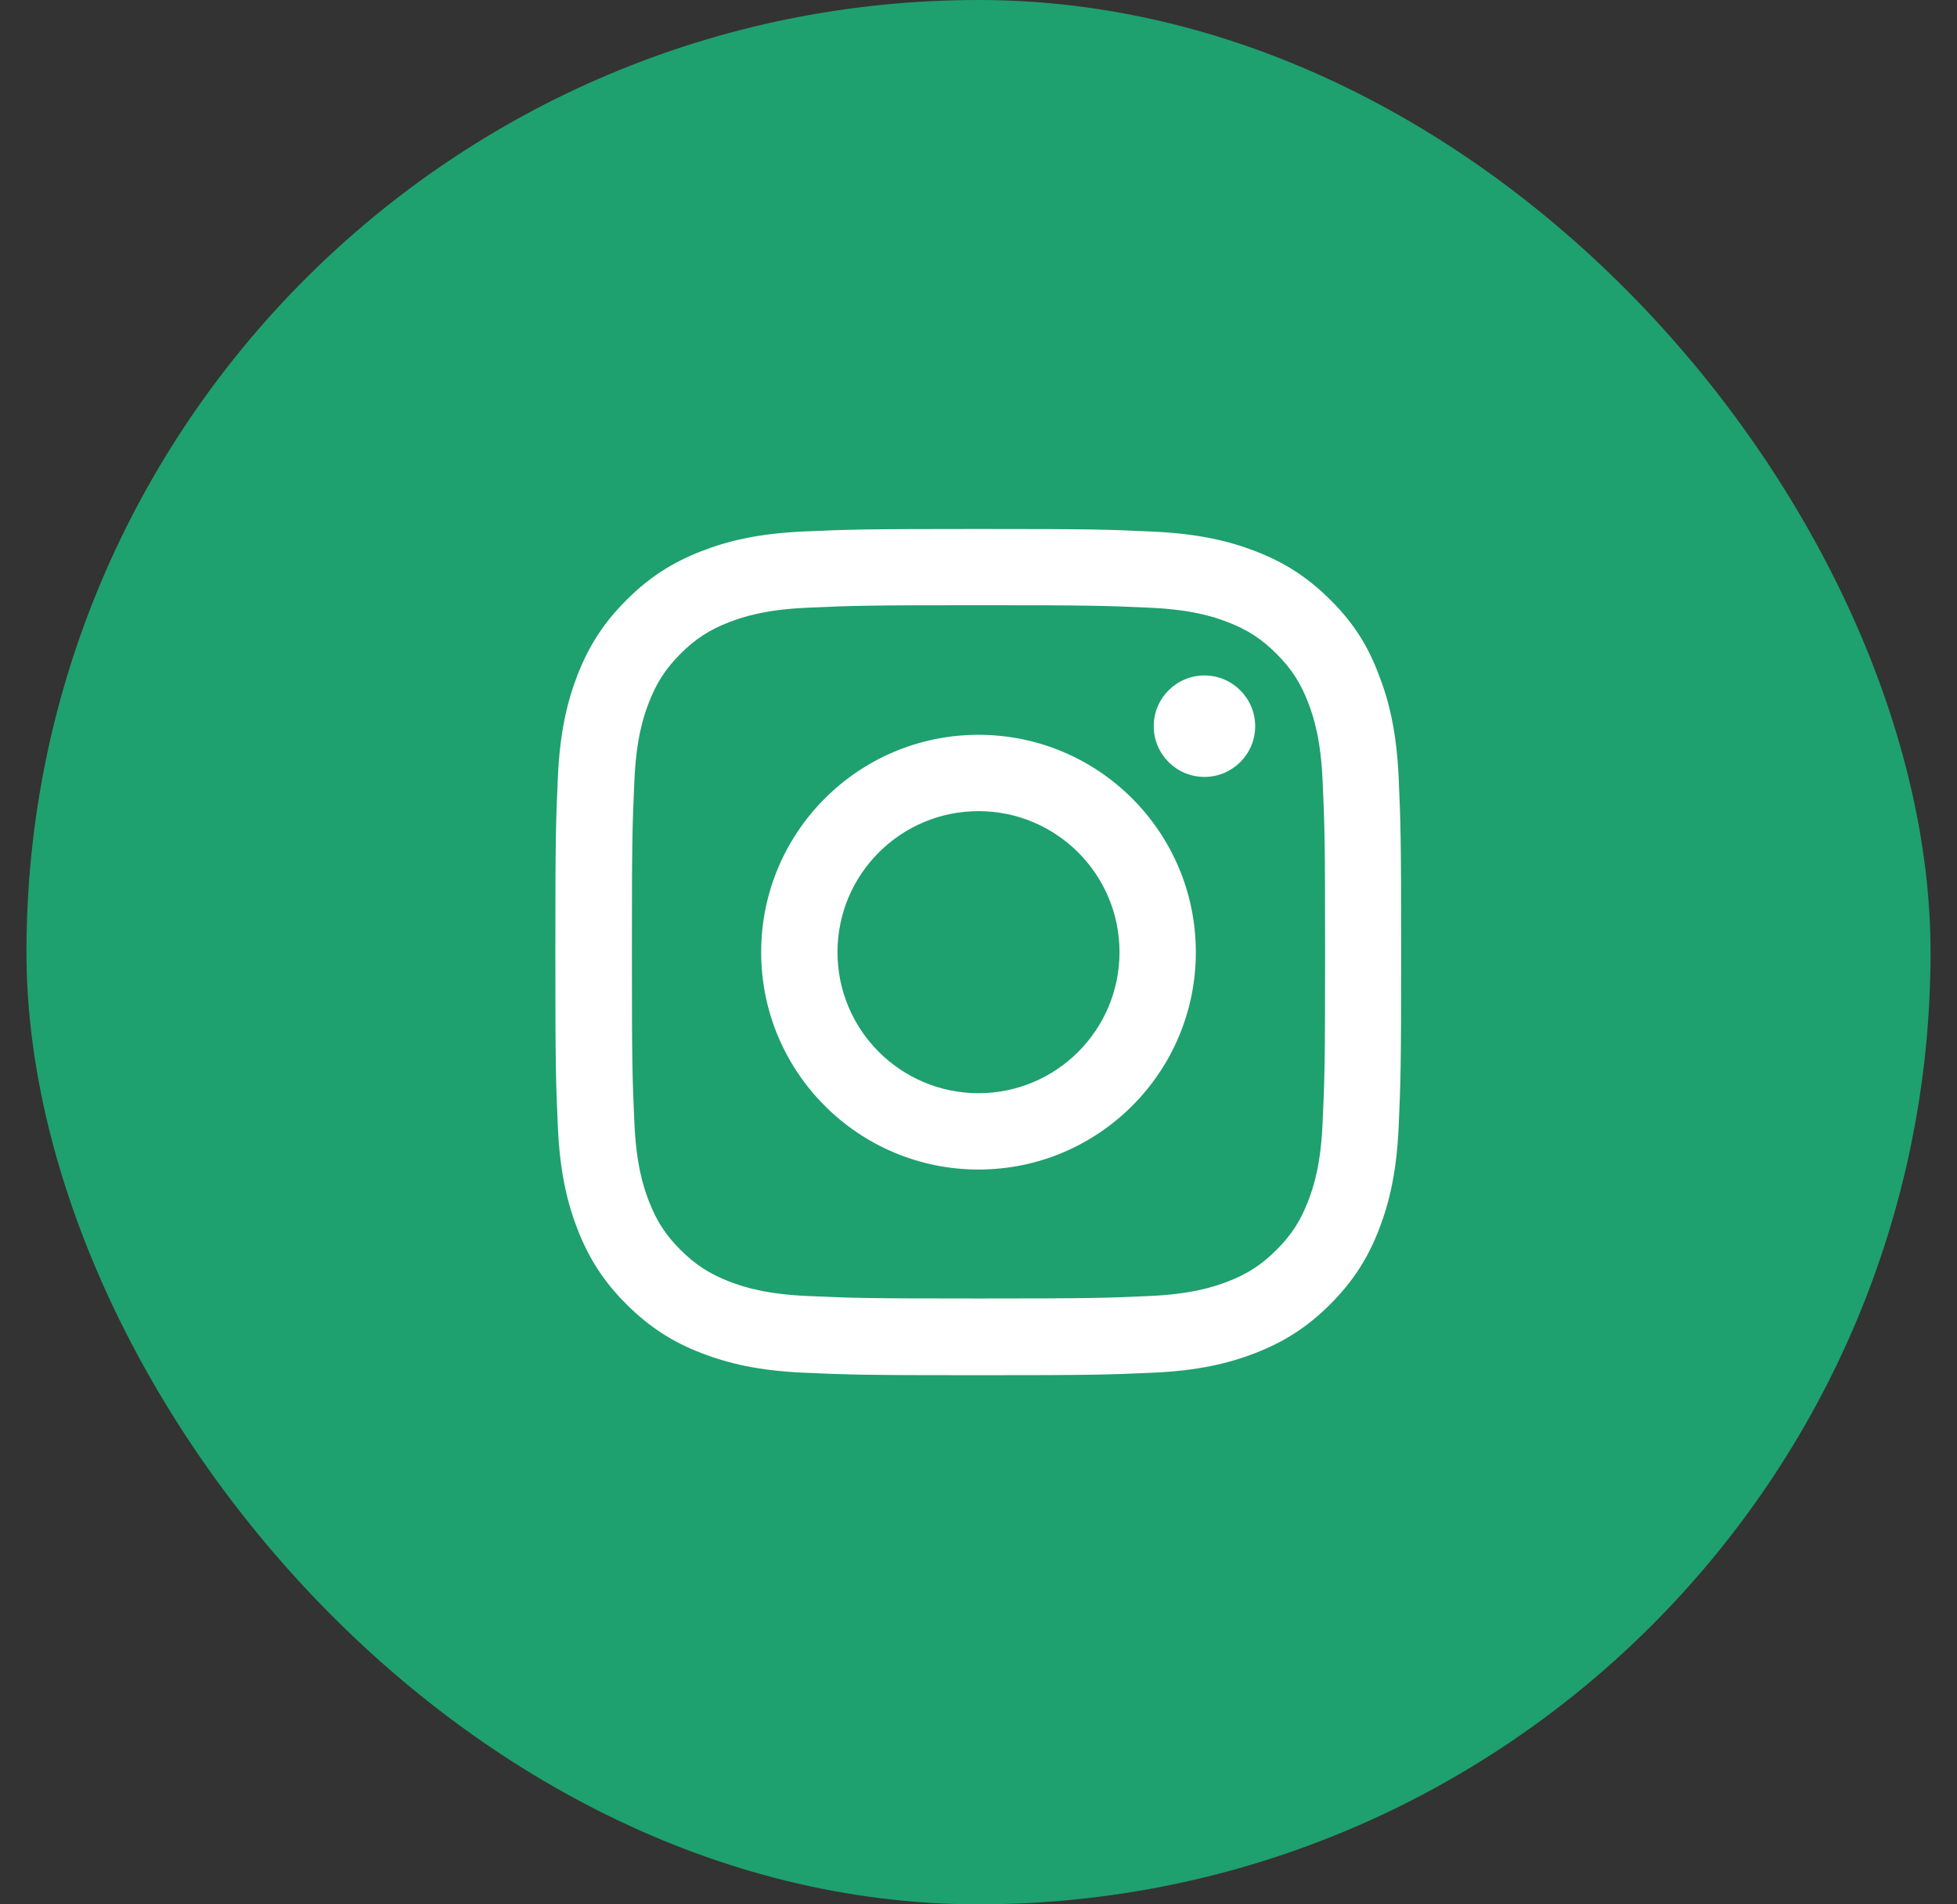 <svg width="37" height="36" viewBox="0 0 37 36" fill="none" xmlns="http://www.w3.org/2000/svg">
<rect x="0" y="0" width="37" height="36" fill="#333333" stroke="none"/>
<rect x="0.5" width="36" height="36" rx="18" fill="#1FA06F"/>
<g clip-path="url(#clip0_124_3044)">
<path d="M18.5 11.441C20.638 11.441 20.891 11.45 21.731 11.488C22.513 11.522 22.934 11.653 23.216 11.762C23.588 11.906 23.856 12.081 24.134 12.359C24.416 12.641 24.588 12.906 24.731 13.278C24.841 13.559 24.972 13.984 25.006 14.762C25.044 15.606 25.053 15.859 25.053 17.994C25.053 20.131 25.044 20.384 25.006 21.225C24.972 22.006 24.841 22.428 24.731 22.709C24.588 23.081 24.413 23.35 24.134 23.628C23.853 23.909 23.588 24.081 23.216 24.225C22.934 24.334 22.509 24.466 21.731 24.5C20.888 24.538 20.634 24.547 18.5 24.547C16.363 24.547 16.109 24.538 15.269 24.5C14.488 24.466 14.066 24.334 13.784 24.225C13.413 24.081 13.144 23.906 12.866 23.628C12.584 23.347 12.413 23.081 12.269 22.709C12.159 22.428 12.028 22.003 11.994 21.225C11.956 20.381 11.947 20.128 11.947 17.994C11.947 15.856 11.956 15.603 11.994 14.762C12.028 13.981 12.159 13.559 12.269 13.278C12.413 12.906 12.588 12.637 12.866 12.359C13.147 12.078 13.413 11.906 13.784 11.762C14.066 11.653 14.491 11.522 15.269 11.488C16.109 11.45 16.363 11.441 18.5 11.441ZM18.5 10C16.328 10 16.056 10.009 15.203 10.047C14.353 10.084 13.769 10.222 13.263 10.419C12.734 10.625 12.288 10.897 11.844 11.344C11.397 11.787 11.125 12.234 10.919 12.759C10.722 13.269 10.584 13.85 10.547 14.7C10.509 15.556 10.5 15.828 10.5 18C10.5 20.172 10.509 20.444 10.547 21.297C10.584 22.147 10.722 22.731 10.919 23.238C11.125 23.766 11.397 24.212 11.844 24.656C12.288 25.1 12.734 25.375 13.259 25.578C13.769 25.775 14.35 25.913 15.2 25.95C16.053 25.988 16.325 25.997 18.497 25.997C20.669 25.997 20.941 25.988 21.794 25.95C22.644 25.913 23.228 25.775 23.734 25.578C24.259 25.375 24.706 25.1 25.15 24.656C25.594 24.212 25.869 23.766 26.072 23.241C26.269 22.731 26.406 22.15 26.444 21.3C26.481 20.447 26.491 20.175 26.491 18.003C26.491 15.831 26.481 15.559 26.444 14.706C26.406 13.856 26.269 13.272 26.072 12.766C25.875 12.234 25.603 11.787 25.156 11.344C24.713 10.9 24.266 10.625 23.741 10.422C23.231 10.225 22.65 10.088 21.8 10.05C20.944 10.009 20.672 10 18.5 10Z" fill="white"/>
<path d="M18.5 13.891C16.231 13.891 14.391 15.731 14.391 18C14.391 20.269 16.231 22.109 18.5 22.109C20.769 22.109 22.609 20.269 22.609 18C22.609 15.731 20.769 13.891 18.5 13.891ZM18.5 20.666C17.028 20.666 15.834 19.472 15.834 18C15.834 16.528 17.028 15.334 18.5 15.334C19.972 15.334 21.166 16.528 21.166 18C21.166 19.472 19.972 20.666 18.5 20.666Z" fill="white"/>
<path d="M23.731 13.728C23.731 14.259 23.3 14.687 22.772 14.687C22.241 14.687 21.813 14.256 21.813 13.728C21.813 13.197 22.244 12.769 22.772 12.769C23.3 12.769 23.731 13.2 23.731 13.728Z" fill="white"/>
</g>
<defs>
<clipPath id="clip0_124_3044">
<rect width="16" height="16" fill="white" transform="translate(10.5 10)"/>
</clipPath>
</defs>
</svg>
